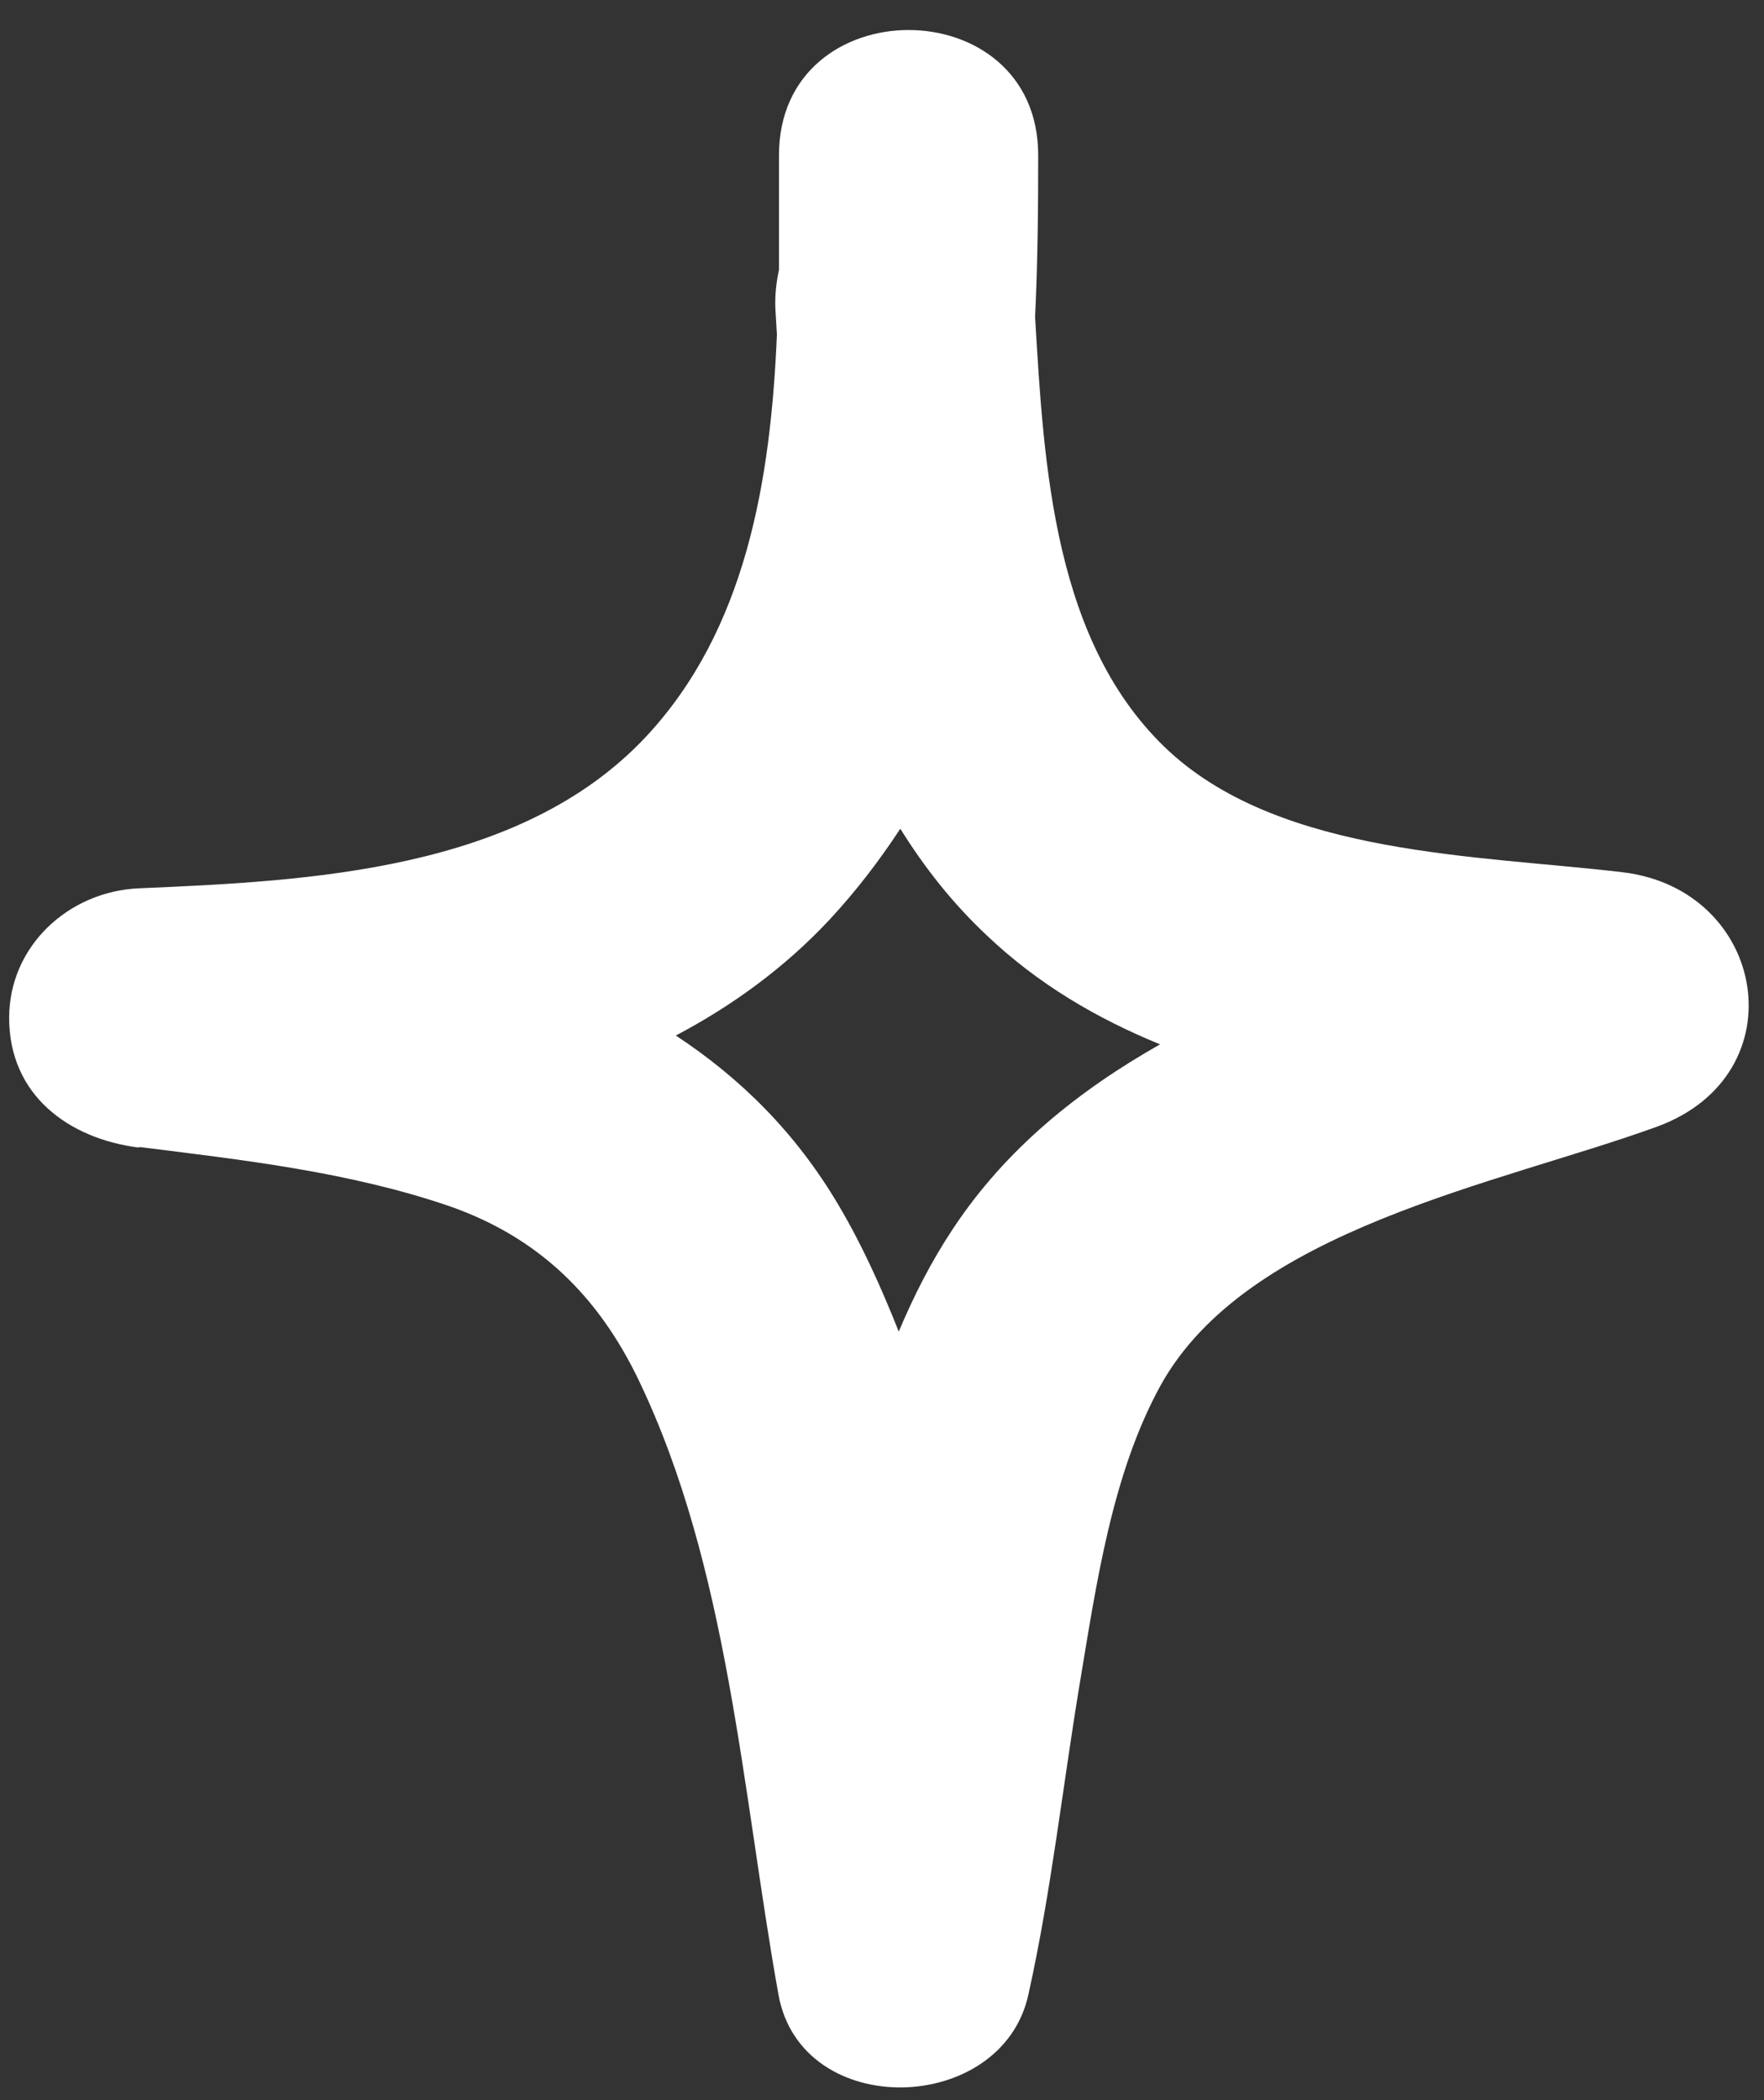 <svg width="42" height="50" viewBox="0 0 42 50" fill="none" xmlns="http://www.w3.org/2000/svg">
<rect x="0" y="0" width="42" height="50" fill="#333333" stroke="none"/>
<path d="M3.316 27.308C5.797 27.617 8.315 27.901 10.697 28.715C12.82 29.456 14.24 30.851 15.203 32.85C17.35 37.319 17.671 42.675 18.535 47.489C19.078 50.501 23.855 50.365 24.485 47.489C25.028 45.045 25.299 42.552 25.706 40.096C26.102 37.726 26.472 35.097 27.632 32.986C29.694 29.259 35.667 28.197 39.444 26.827C42.839 25.593 42.074 21.174 38.63 20.766C35.199 20.359 30.558 20.371 27.854 17.903C25.077 15.348 24.855 11.077 24.645 7.547C24.707 6.251 24.719 4.967 24.719 3.696C24.719 -0.279 18.547 -0.279 18.547 3.696C18.547 4.572 18.547 5.485 18.547 6.424C18.486 6.707 18.449 7.004 18.461 7.337C18.473 7.547 18.486 7.757 18.498 7.966C18.35 11.447 17.758 15.002 15.375 17.545C12.388 20.729 7.389 20.976 3.304 21.149C1.637 21.223 0.218 22.519 0.218 24.235C0.218 26.074 1.637 27.111 3.304 27.321L3.316 27.308ZM19.745 21.902C20.387 21.211 20.942 20.483 21.436 19.73C22.004 20.643 22.67 21.495 23.497 22.272C24.719 23.433 26.114 24.247 27.62 24.864C25.682 25.963 23.954 27.345 22.695 29.246C22.177 30.024 21.757 30.851 21.399 31.702C20.991 30.678 20.547 29.678 19.979 28.715C18.942 26.95 17.609 25.654 16.091 24.654C17.424 23.951 18.671 23.05 19.745 21.902Z" fill="white"/>
</svg>
